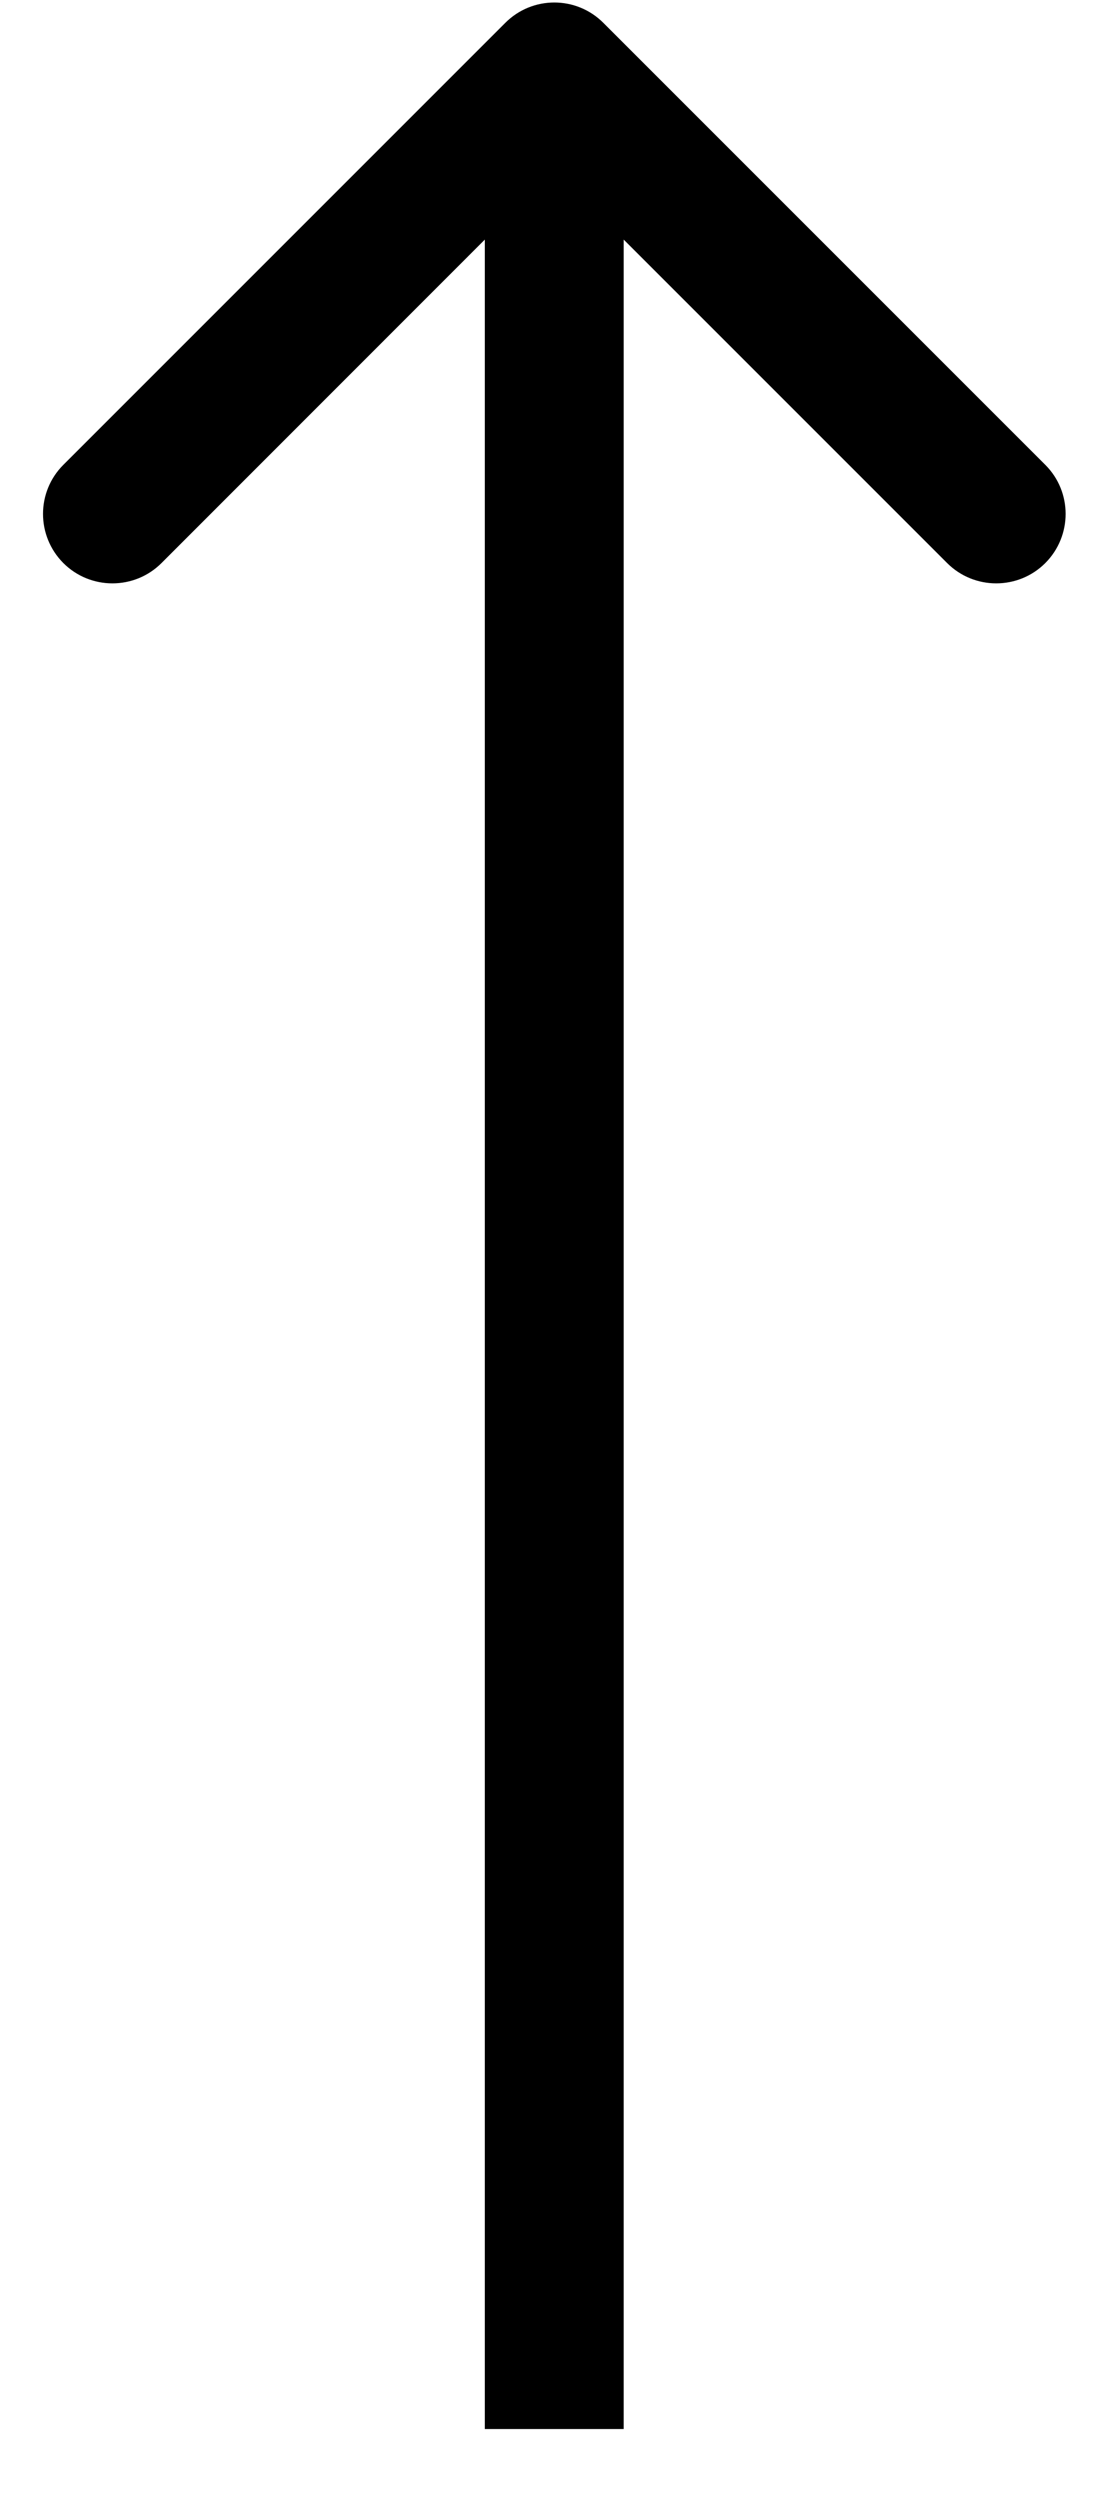 <?xml version="1.0" encoding="UTF-8"?> <svg xmlns="http://www.w3.org/2000/svg" width="8" height="18" viewBox="0 0 8 18" fill="none"><path d="M4.345 0.165C4.15 -0.031 3.833 -0.031 3.638 0.165L0.456 3.347C0.261 3.542 0.261 3.858 0.456 4.054C0.651 4.249 0.968 4.249 1.163 4.054L3.991 1.225L6.82 4.054C7.015 4.249 7.332 4.249 7.527 4.054C7.722 3.858 7.722 3.542 7.527 3.347L4.345 0.165ZM3.991 17.489L4.491 17.489L4.491 0.518L3.991 0.518L3.491 0.518L3.491 17.489L3.991 17.489Z" fill="#FAFAFA" style="fill:#FAFAFA;fill:color(display-p3 0.979 0.979 0.979);fill-opacity:1;"></path></svg> 